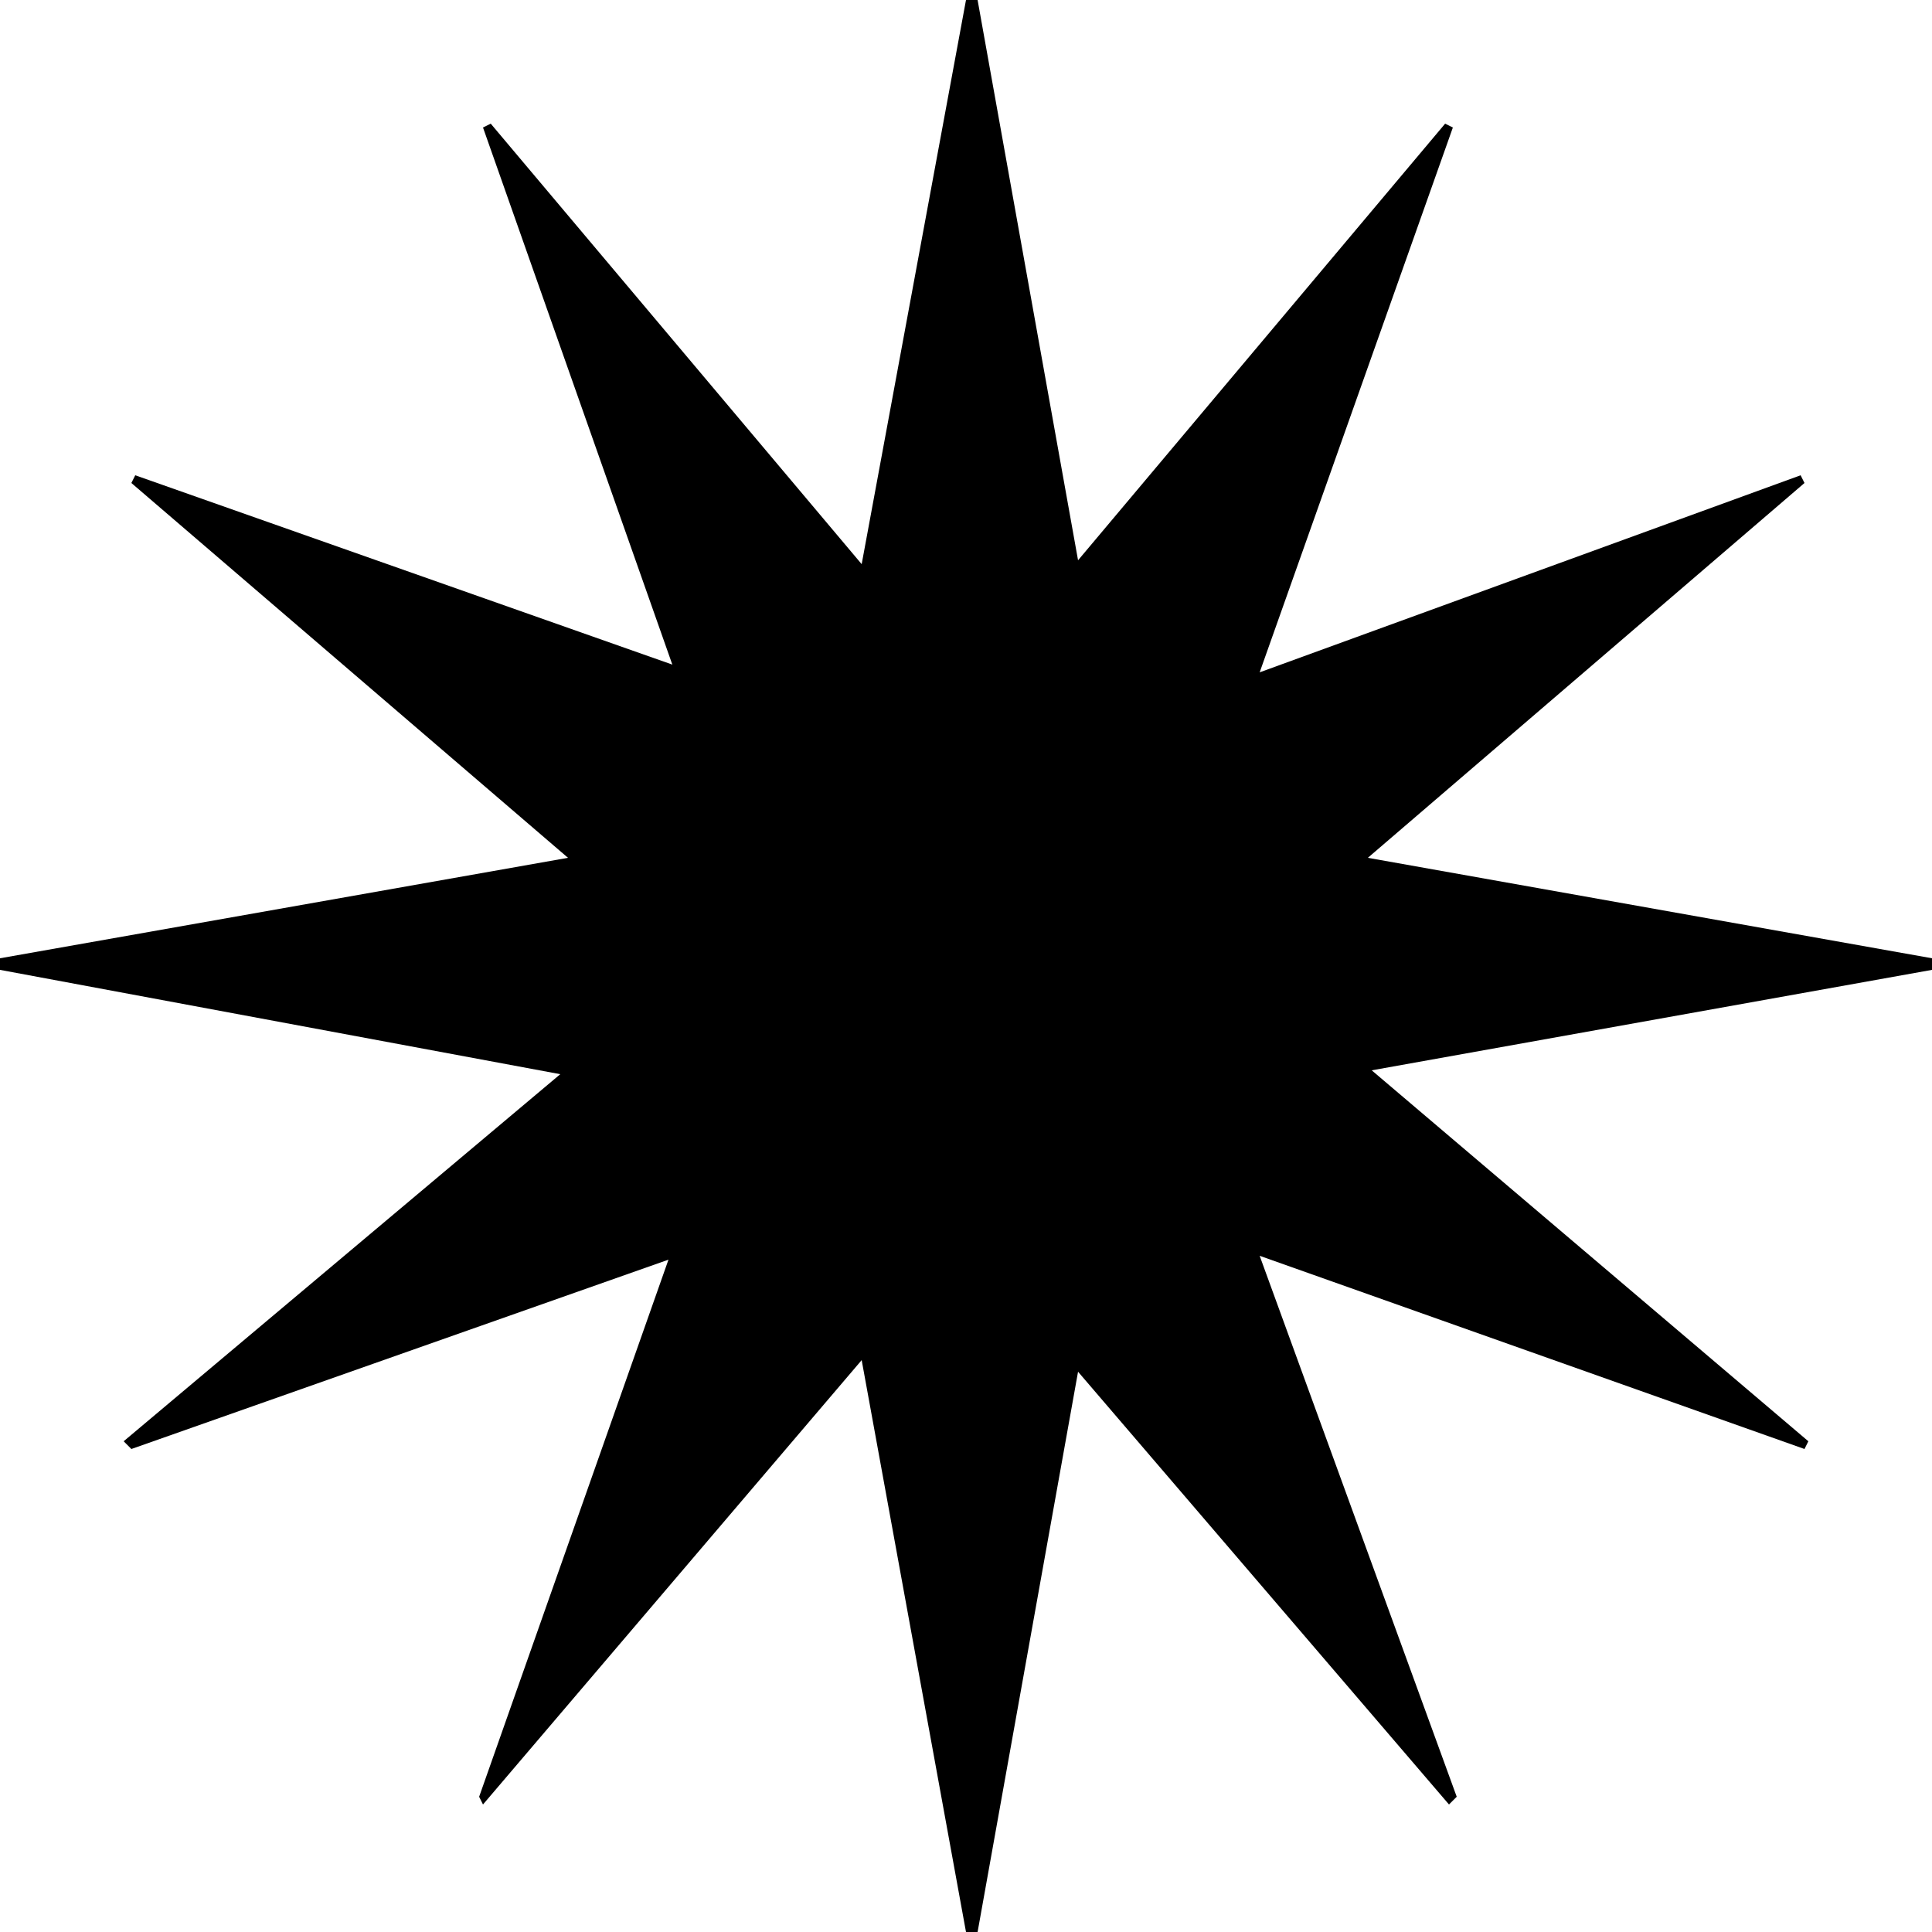 <svg width="36" height="36" viewBox="0 0 36 36" fill="none" xmlns="http://www.w3.org/2000/svg">
<path d="M16.056 10.512L18 0H18.216L20.088 10.44L26.928 2.304L27.072 2.376L23.472 12.528L33.552 8.856L33.624 9L25.488 15.984L36 17.856V18.072L25.56 19.944L33.696 26.856L33.624 27L23.472 23.4L27.144 33.48L27 33.624L20.088 25.56L18.216 36H18L16.056 25.344L9 33.624L8.928 33.48L12.456 23.472L2.448 27L2.304 26.856L10.44 20.016L0 18.072V17.856L10.584 15.984L2.448 9L2.52 8.856L12.528 12.384L9 2.376L9.144 2.304L16.056 10.512Z" fill="black"/>
</svg>
